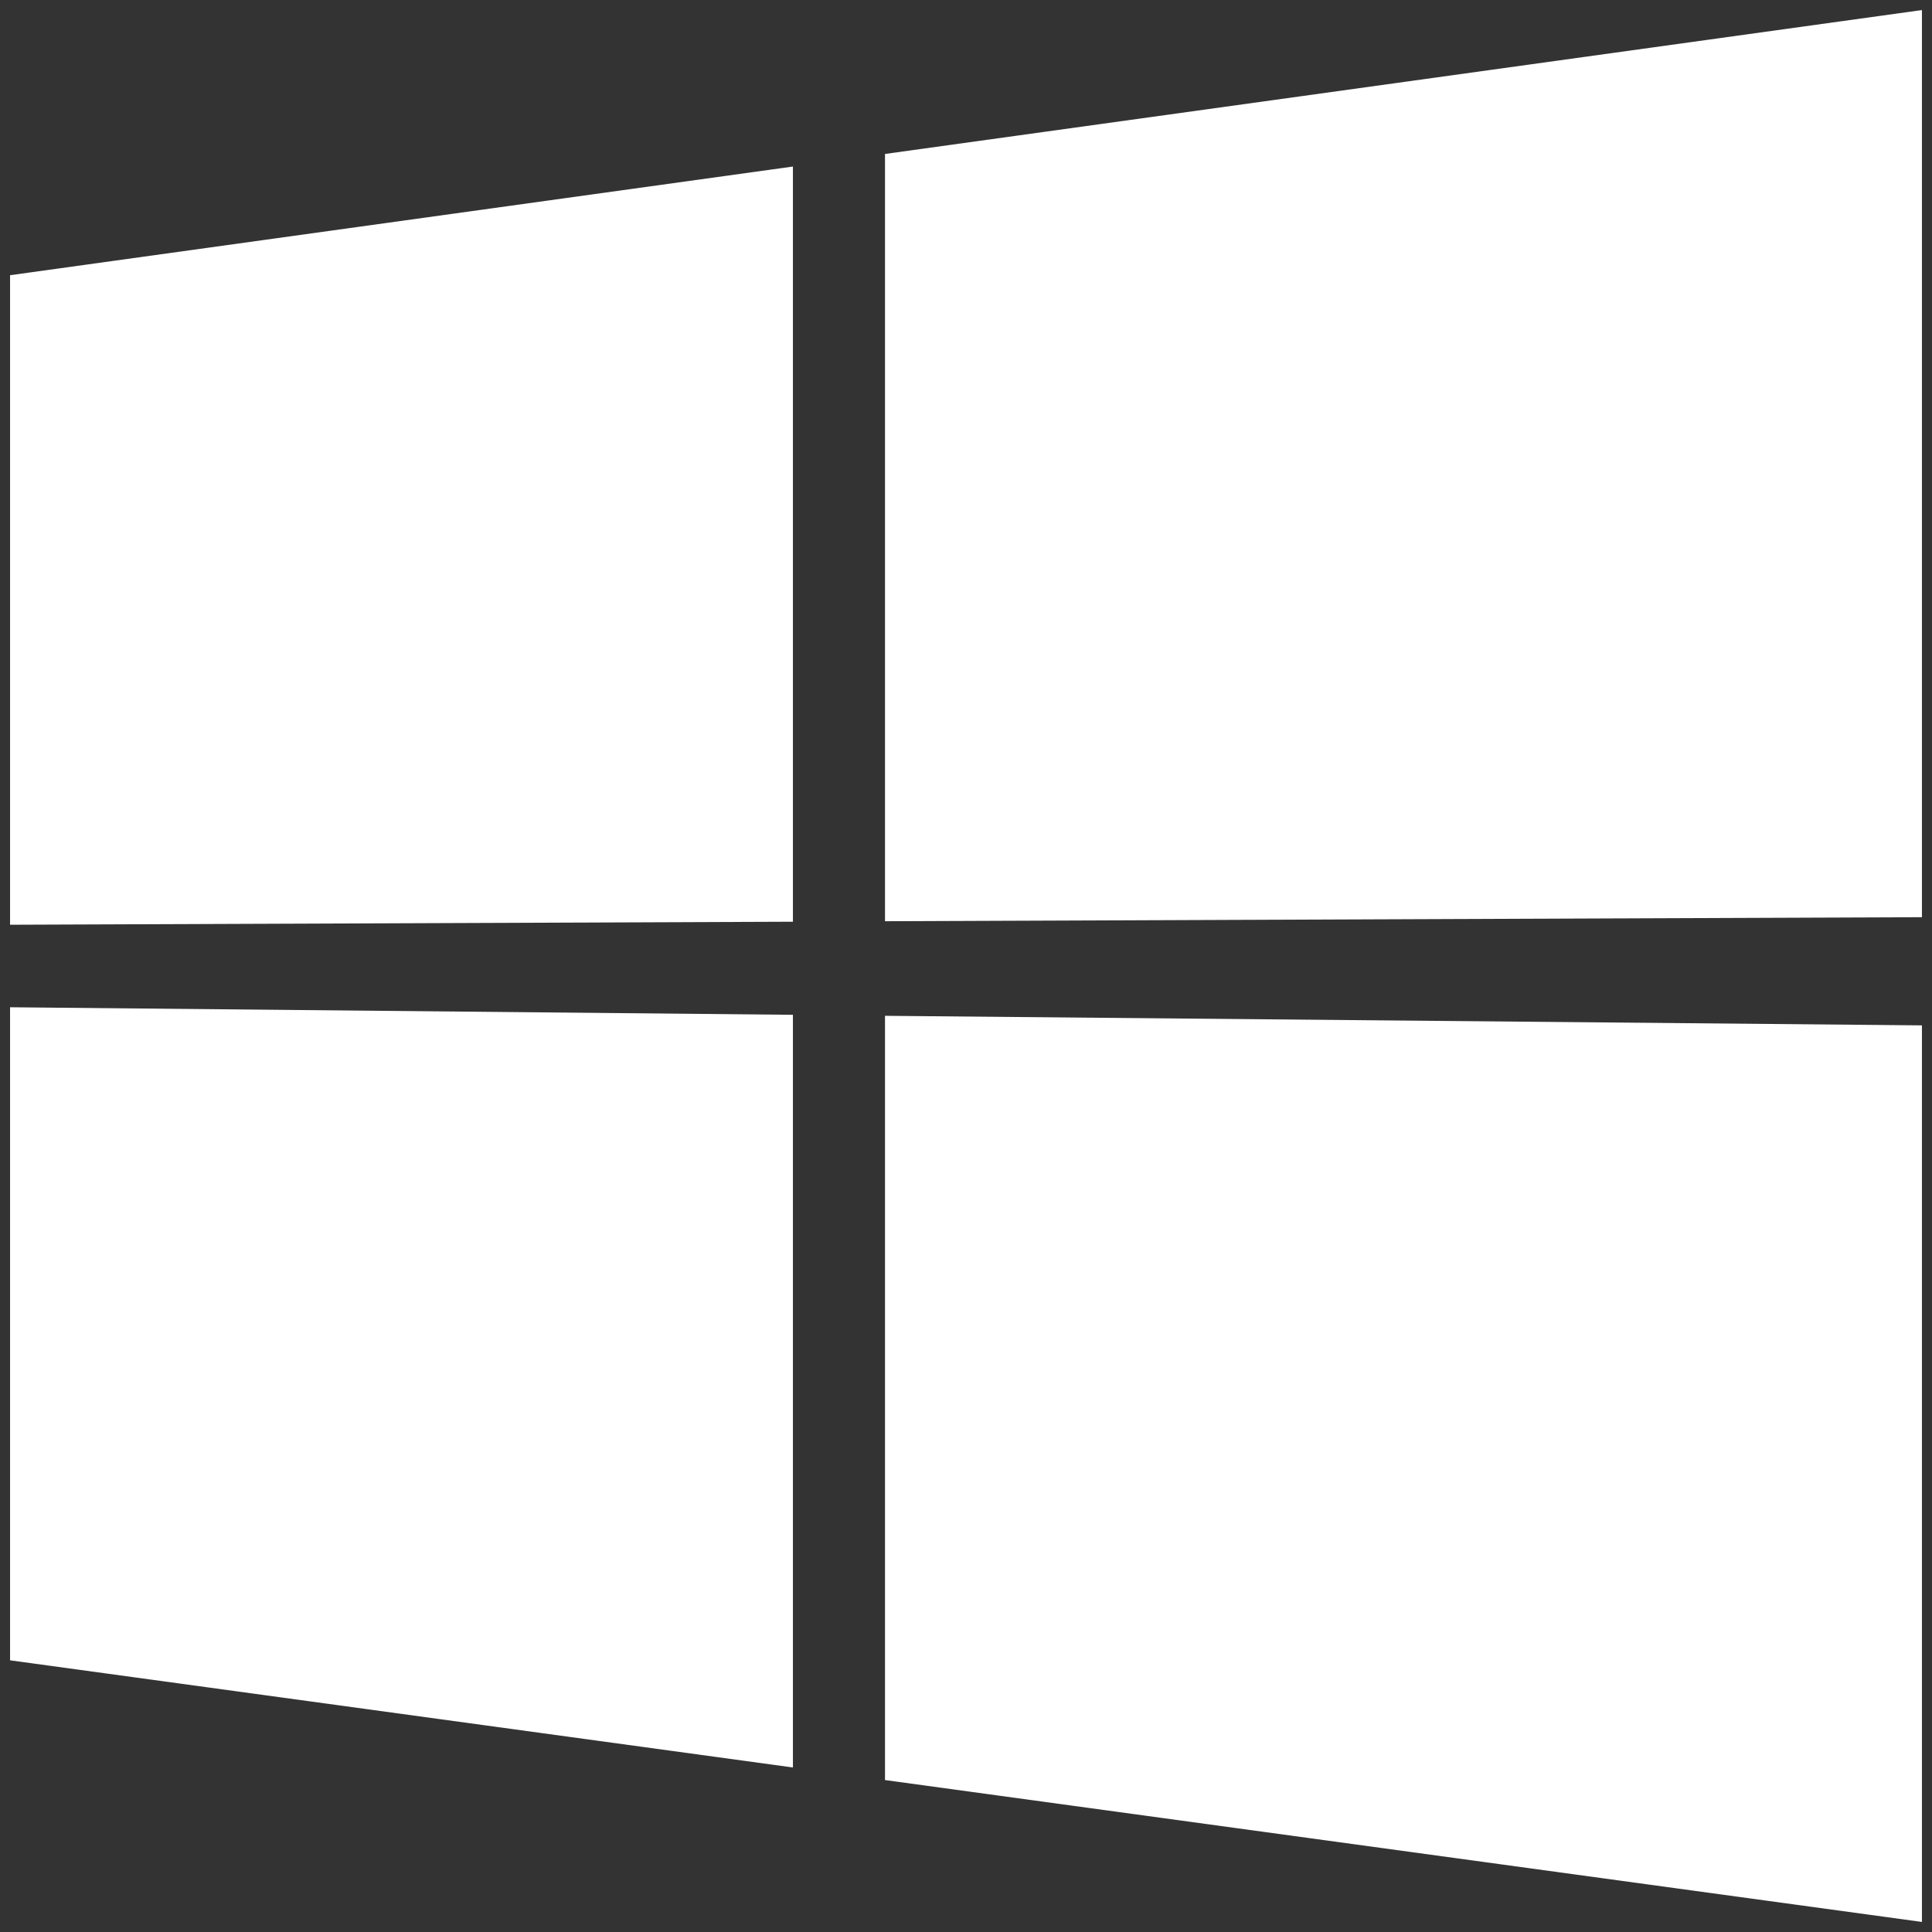 <?xml version="1.0" encoding="utf-8"?>
<!-- Generator: Adobe Illustrator 19.2.1, SVG Export Plug-In . SVG Version: 6.00 Build 0)  -->
<svg version="1.1" id="Layer_1" xmlns="http://www.w3.org/2000/svg" xmlns:xlink="http://www.w3.org/1999/xlink" x="0px" y="0px"
	 viewBox="0 0 384 384" style="enable-background:new 0 0 384 384;" xml:space="preserve">
<rect x="0" y="0" width="384" height="384" fill="#333333" stroke="none"/>
<style type="text/css">
	.st0{fill:#FFFFFF;}
</style>
<g>
	<path class="st0" d="M157.6,183.2V33.1L2,54.7v129.1L157.6,183.2z M175.9,183.1l206.1-0.8V2L175.9,30.6V183.1z M175.9,201.9v151.9
		L382,382V203.8L175.9,201.9z M157.6,201.7L2,200.2V330l155.6,21.3V201.7z"/>
</g>
</svg>
